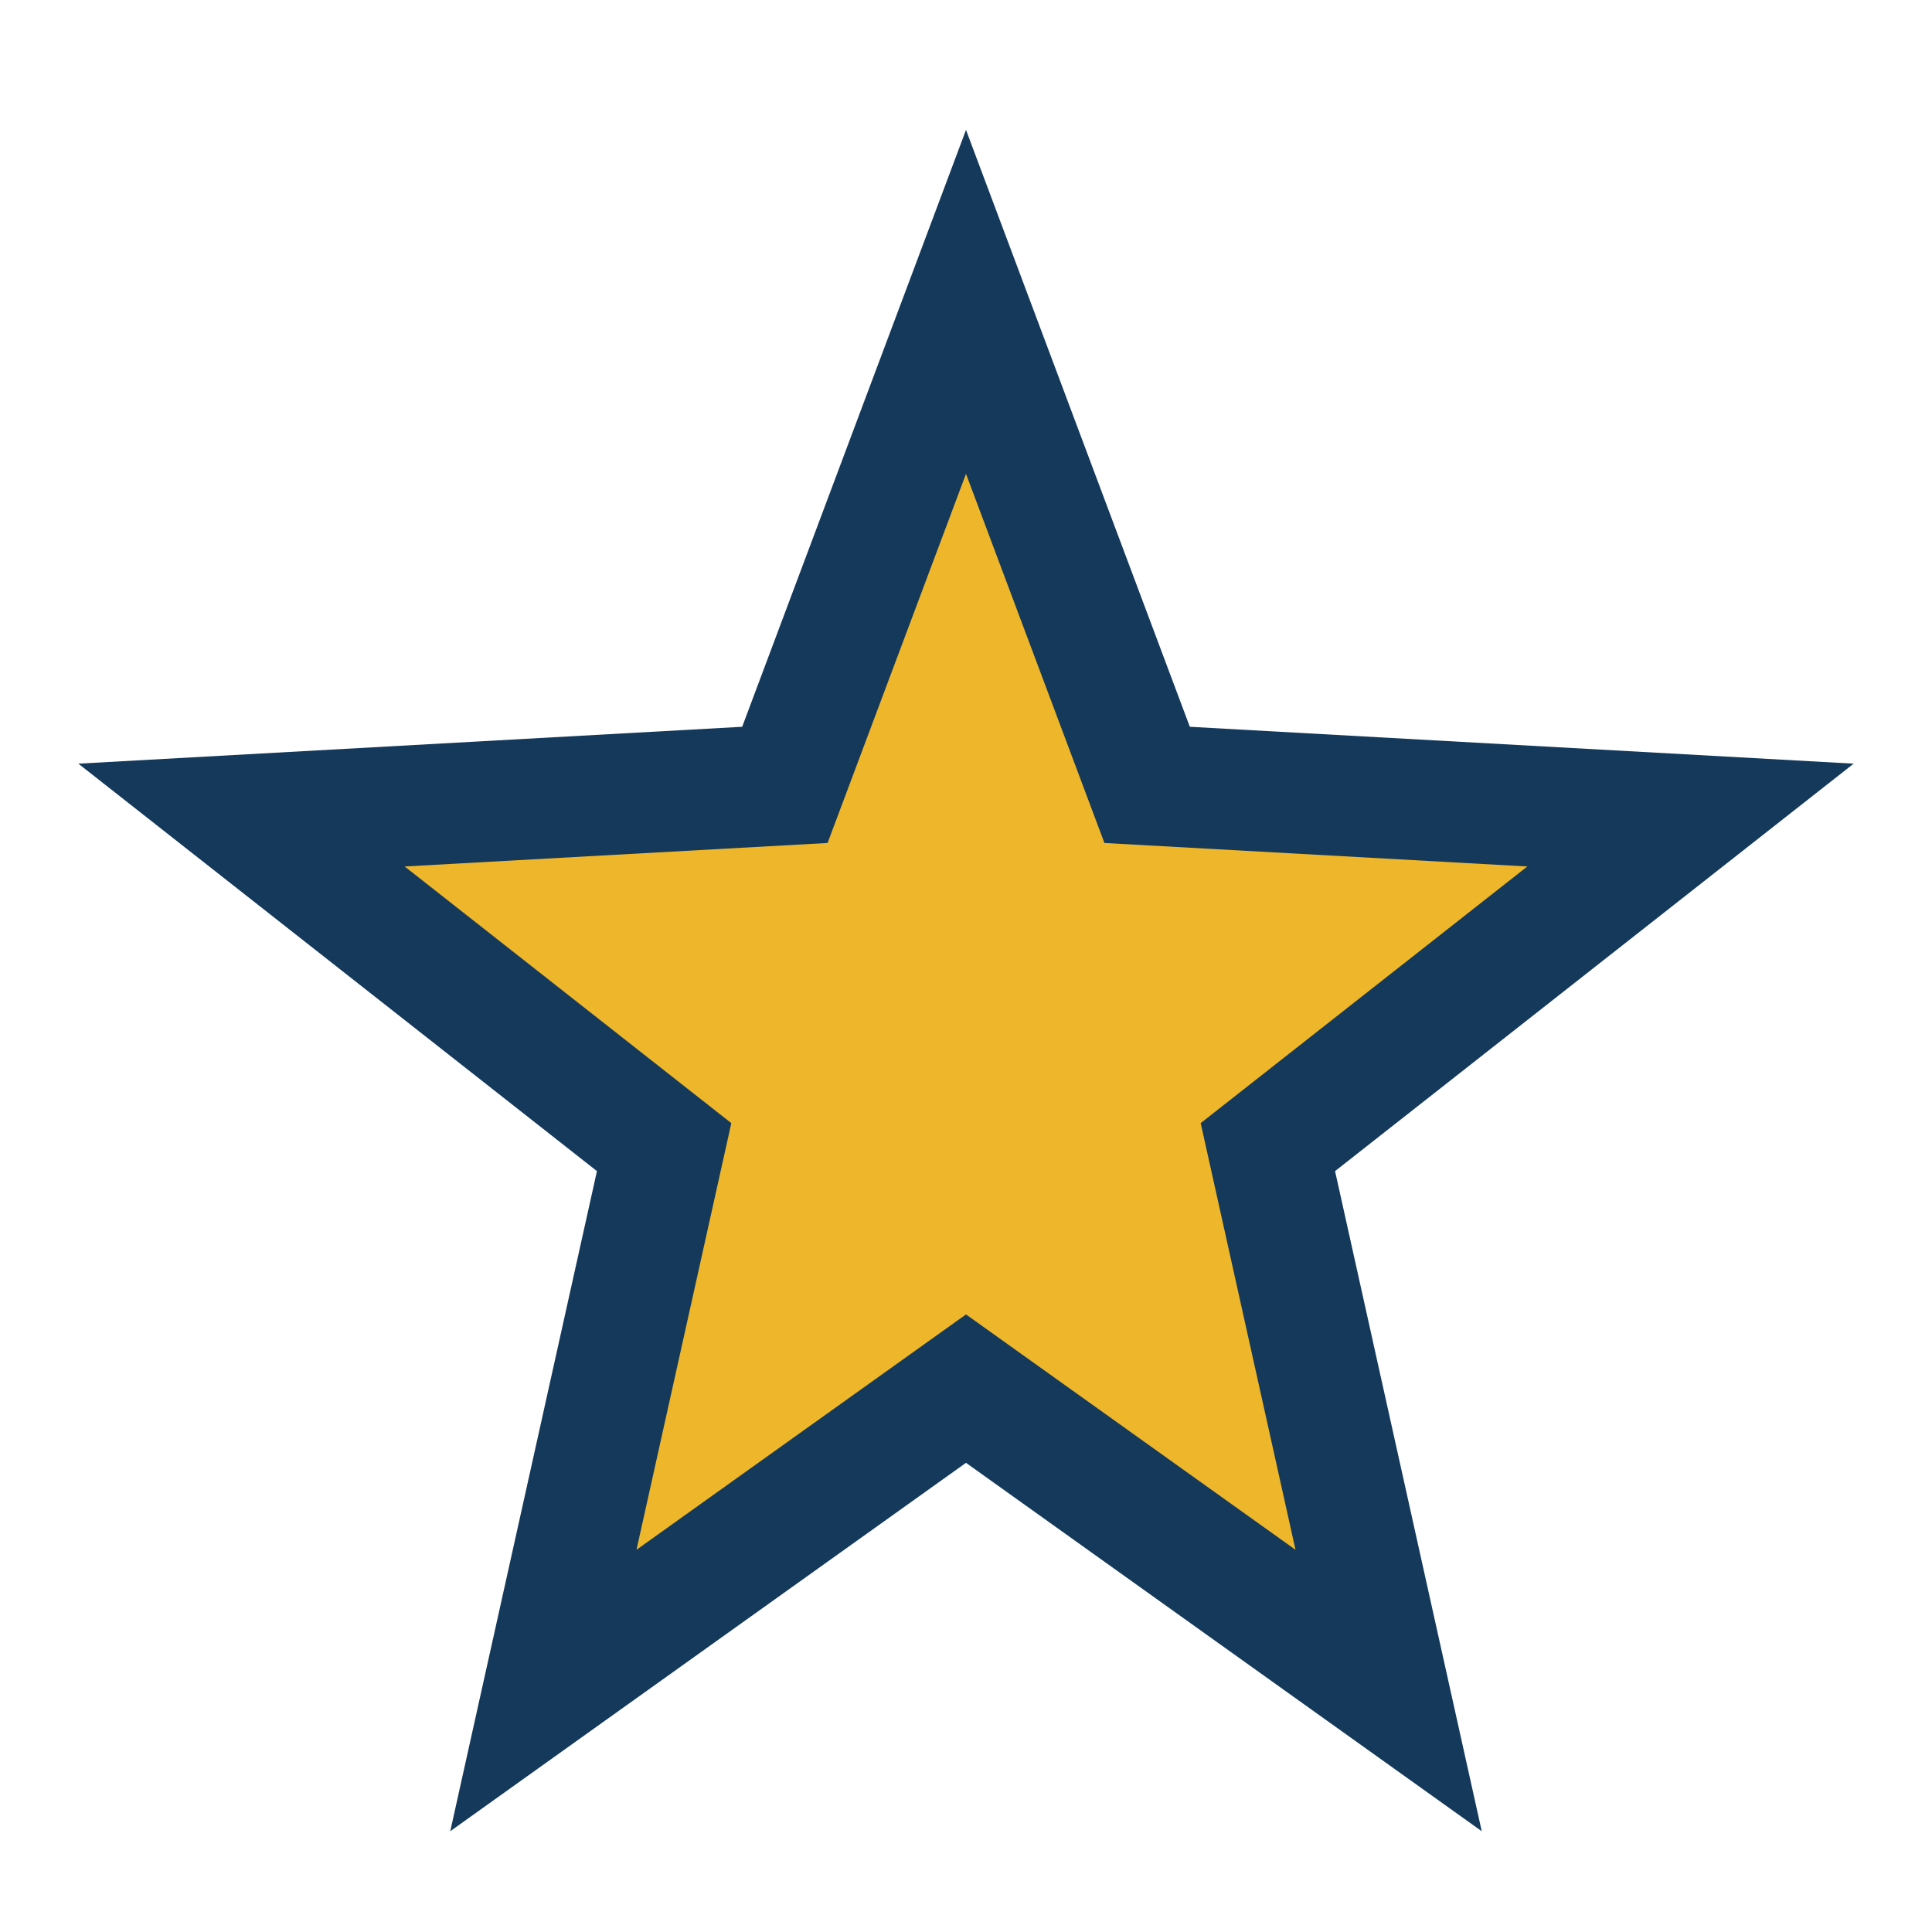 <?xml version="1.0" encoding="UTF-8"?>
<svg xmlns="http://www.w3.org/2000/svg" width="32" height="32" viewBox="0 0 32 32"><polygon points="16,5 19,13 28,13.5 21,19 23,28 16,23 9,28 11,19 4,13.5 13,13" fill="#EDB62B" stroke="#14395B" stroke-width="2"/></svg>